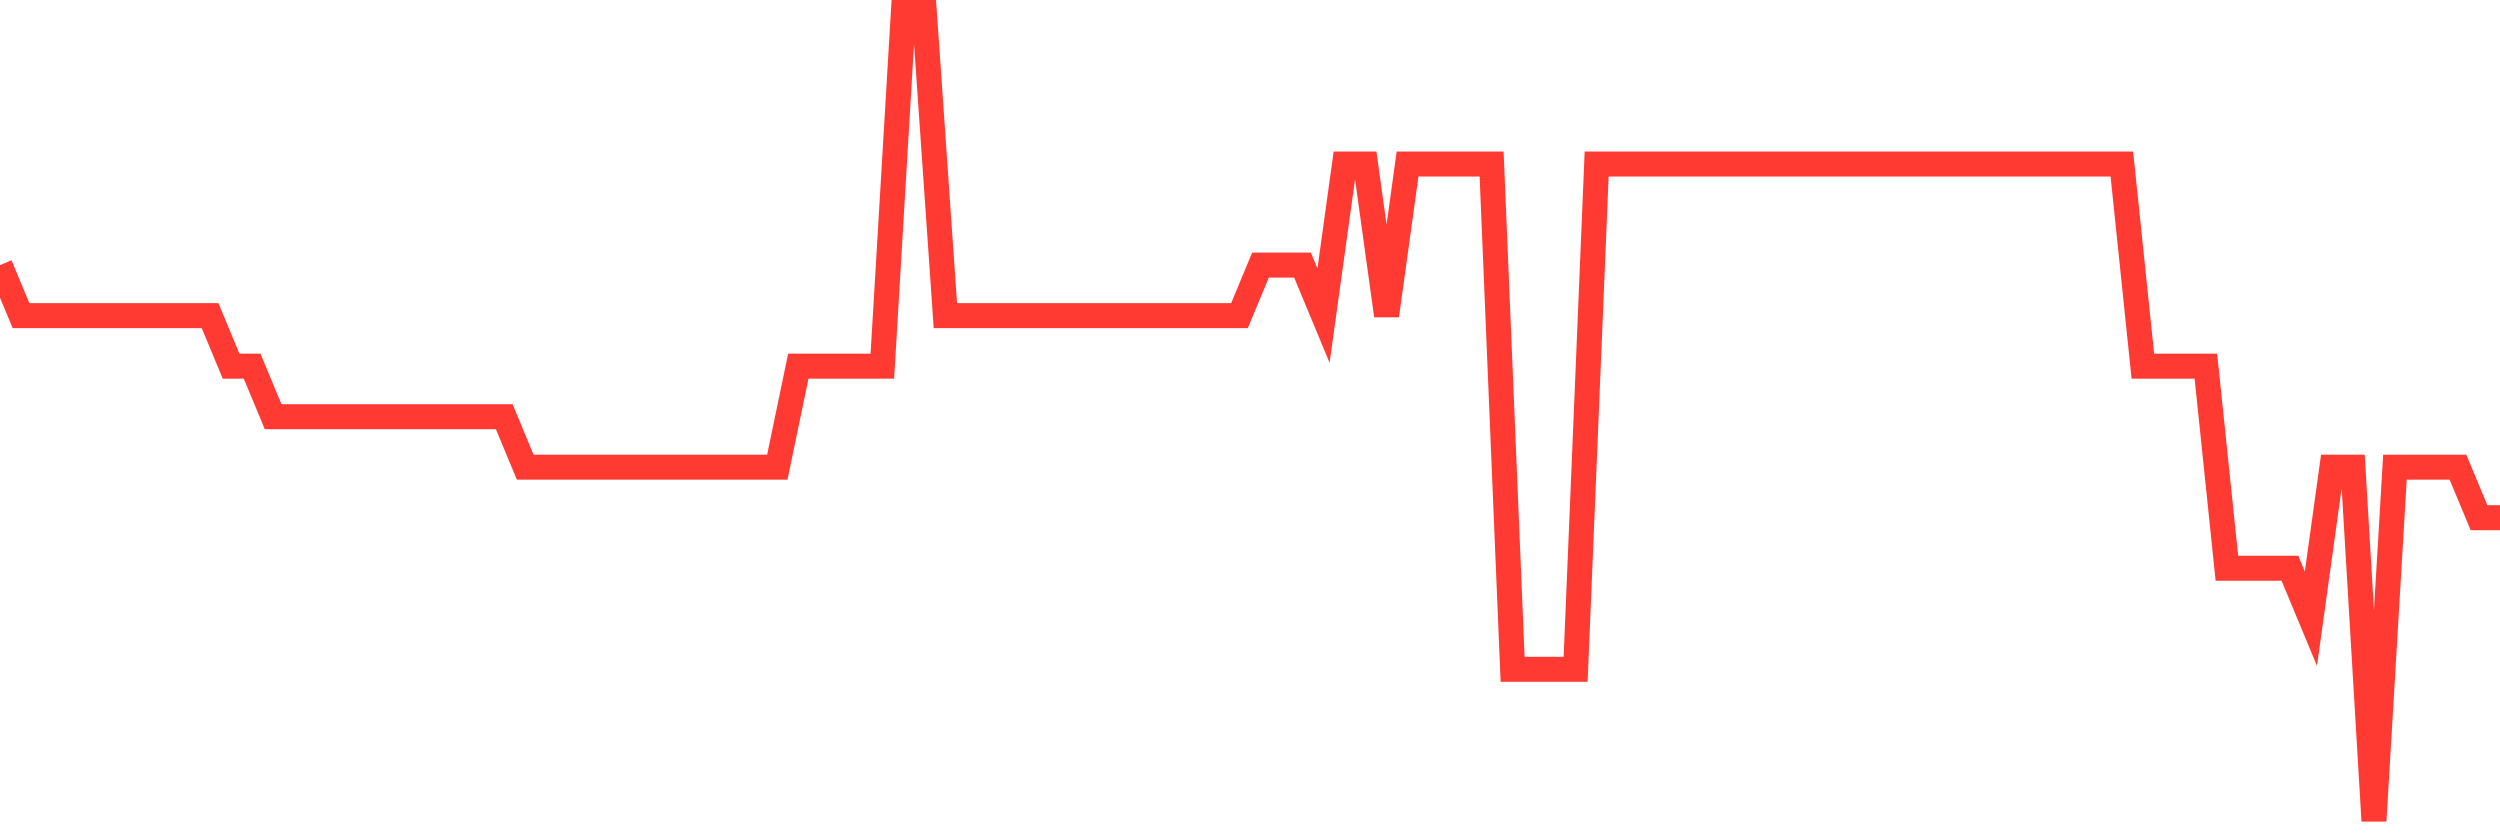 <svg
  xmlns="http://www.w3.org/2000/svg"
  xmlns:xlink="http://www.w3.org/1999/xlink"
  width="120"
  height="40"
  viewBox="0 0 120 40"
  preserveAspectRatio="none"
>
  <polyline
    points="0,12.725 1.008,15.15 2.017,15.15 3.025,15.15 4.034,15.15 5.042,15.15 6.05,15.15 7.059,15.15 8.067,15.15 9.076,15.15 10.084,15.15 11.092,17.575 12.101,17.575 13.109,20 14.118,20 15.126,20 16.134,20 17.143,20 18.151,20 19.16,20 20.168,20 21.176,20 22.185,20 23.193,20 24.202,20 25.21,22.425 26.218,22.425 27.227,22.425 28.235,22.425 29.244,22.425 30.252,22.425 31.261,22.425 32.269,22.425 33.277,22.425 34.286,22.425 35.294,22.425 36.303,22.425 37.311,22.425 38.319,17.575 39.328,17.575 40.336,17.575 41.345,17.575 42.353,17.575 43.361,0.6 44.37,0.6 45.378,15.15 46.387,15.15 47.395,15.15 48.403,15.15 49.412,15.15 50.42,15.15 51.429,15.15 52.437,15.15 53.445,15.15 54.454,15.15 55.462,15.15 56.471,15.15 57.479,15.15 58.487,15.15 59.496,15.15 60.504,12.725 61.513,12.725 62.521,12.725 63.529,15.15 64.538,7.875 65.546,7.875 66.555,15.15 67.563,7.875 68.571,7.875 69.58,7.875 70.588,7.875 71.597,7.875 72.605,32.125 73.613,32.125 74.622,32.125 75.63,32.125 76.639,7.875 77.647,7.875 78.655,7.875 79.664,7.875 80.672,7.875 81.681,7.875 82.689,7.875 83.697,7.875 84.706,7.875 85.714,7.875 86.723,7.875 87.731,7.875 88.739,7.875 89.748,7.875 90.756,7.875 91.765,7.875 92.773,7.875 93.782,7.875 94.79,7.875 95.798,7.875 96.807,7.875 97.815,7.875 98.824,7.875 99.832,7.875 100.84,7.875 101.849,7.875 102.857,17.575 103.866,17.575 104.874,17.575 105.882,17.575 106.891,27.275 107.899,27.275 108.908,27.275 109.916,27.275 110.924,29.7 111.933,22.425 112.941,22.425 113.95,39.4 114.958,22.425 115.966,22.425 116.975,22.425 117.983,22.425 118.992,24.85 120,24.85"
    fill="none"
    stroke="#ff3a33"
    stroke-width="1.2"
  >
  </polyline>
</svg>
